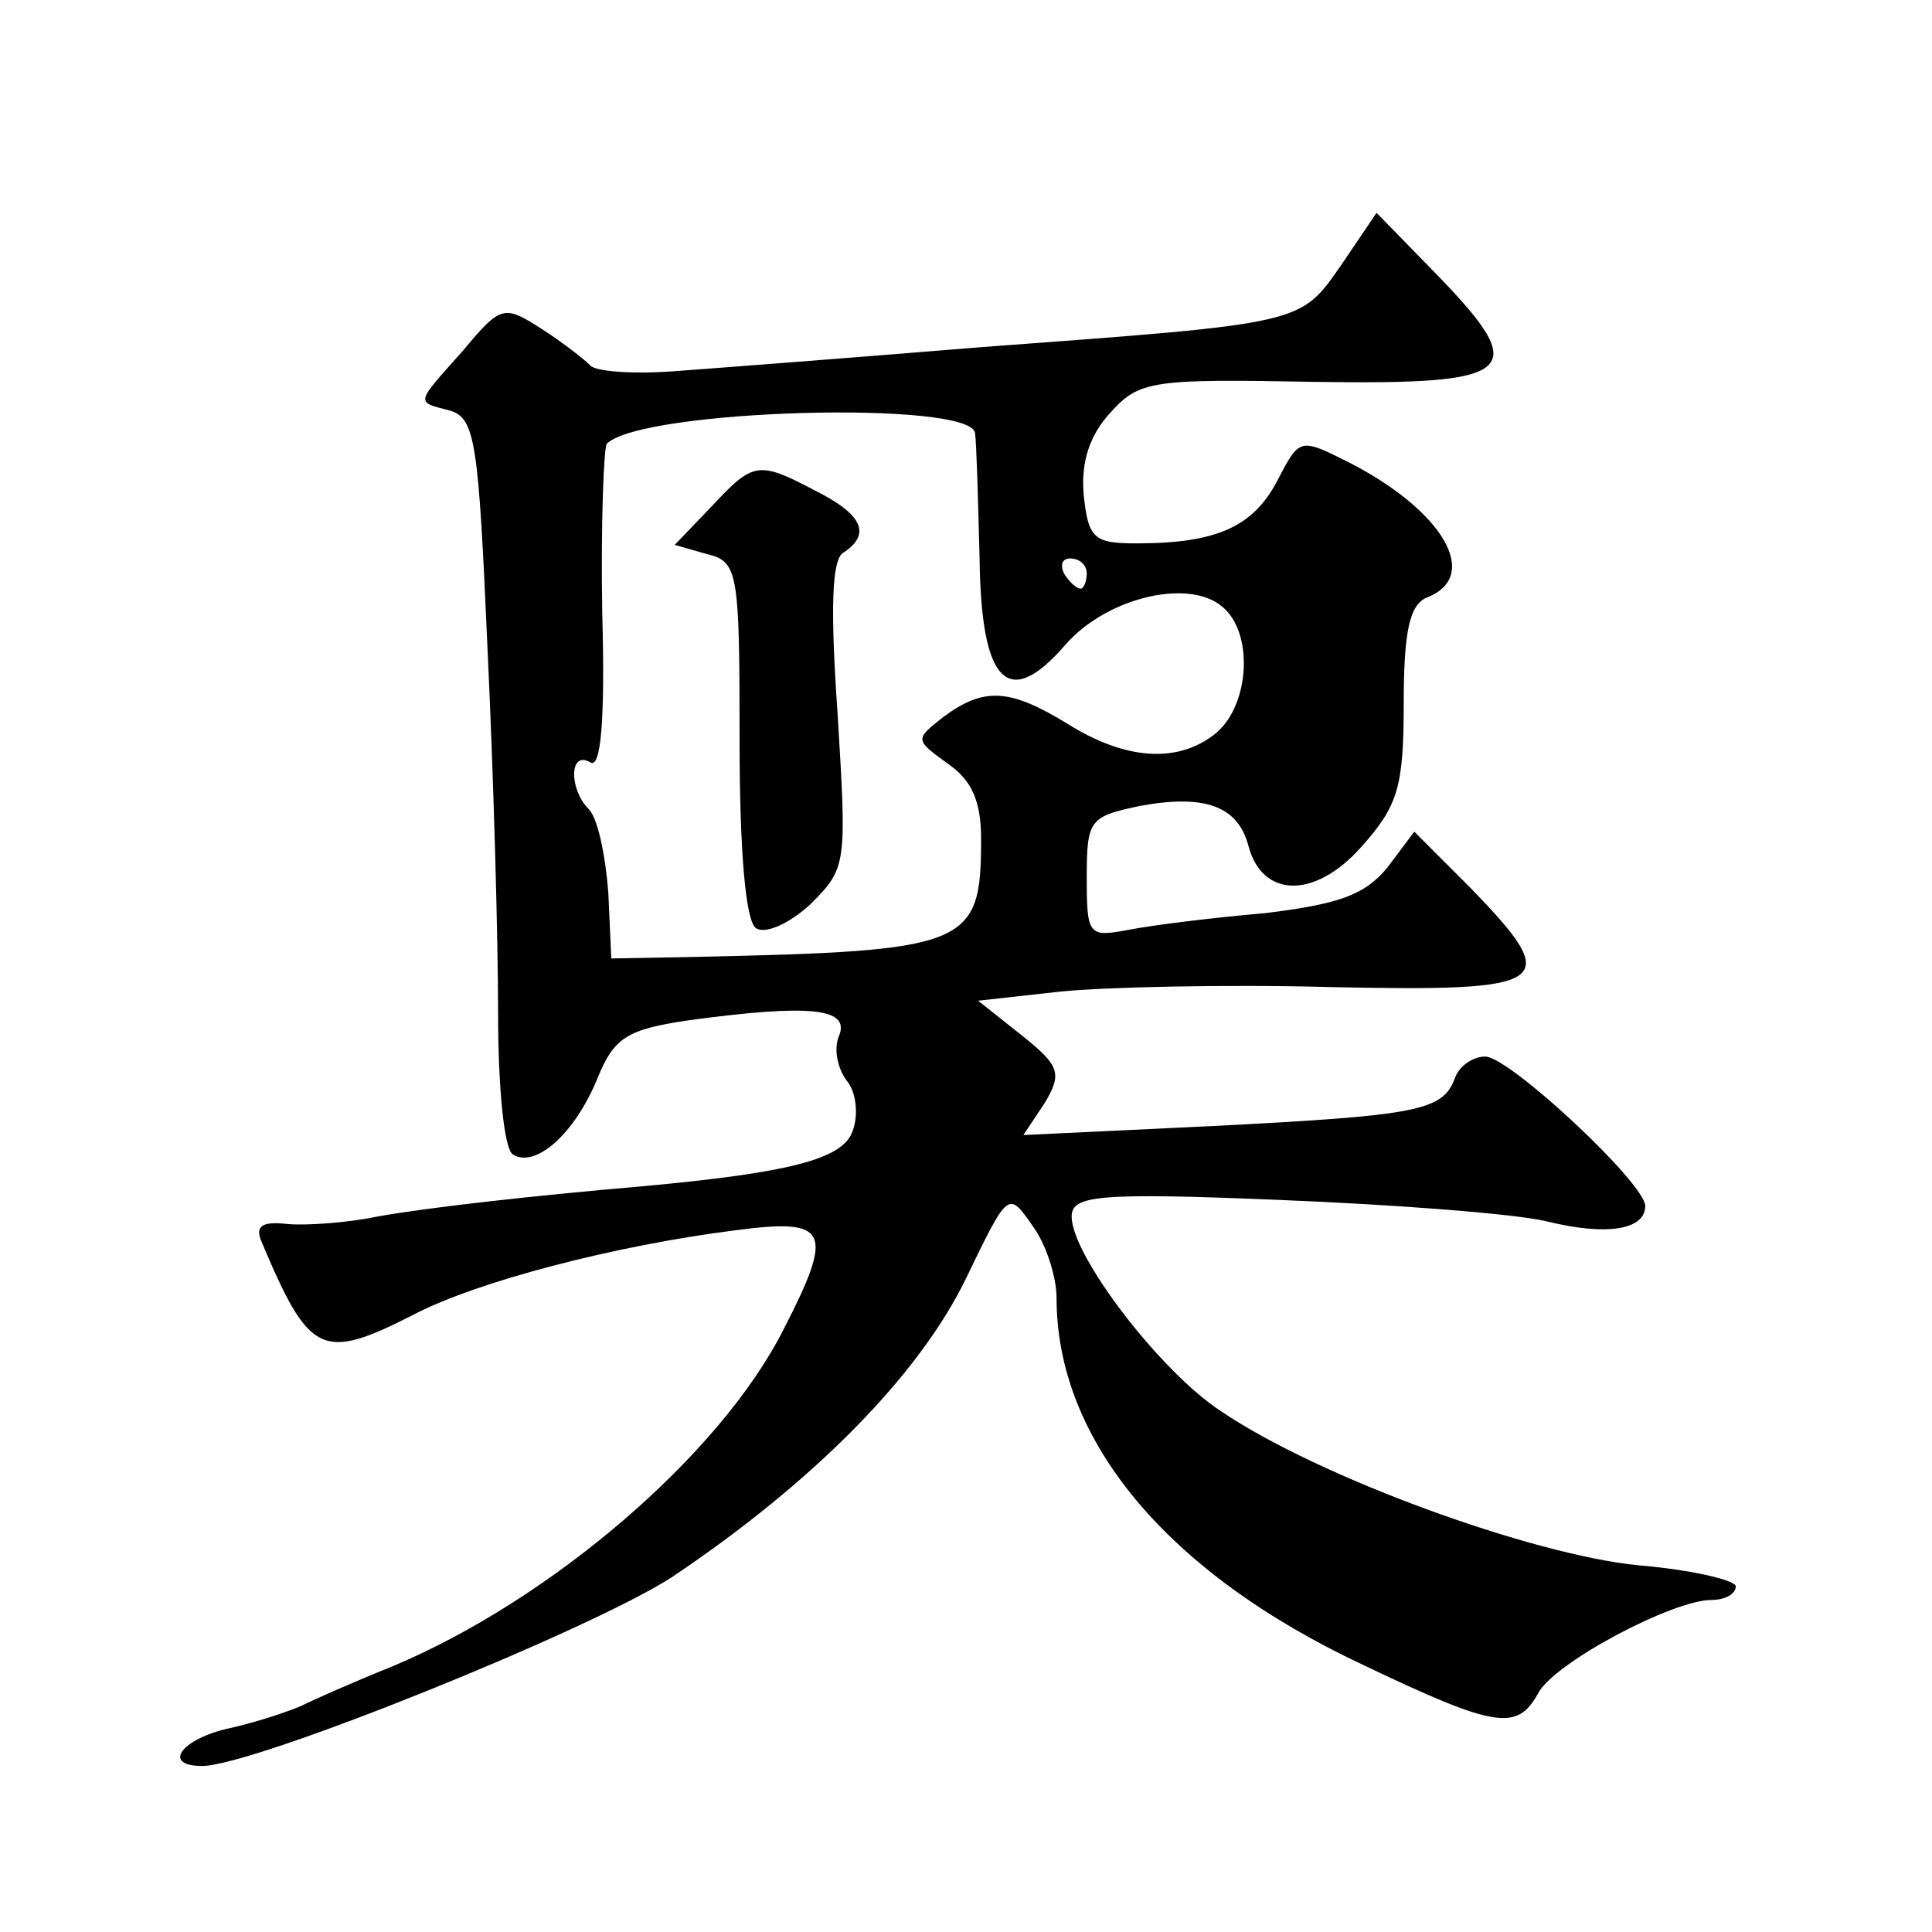 <?xml version="1.0" standalone="no"?>
<!DOCTYPE svg PUBLIC "-//W3C//DTD SVG 20010904//EN"
 "http://www.w3.org/TR/2001/REC-SVG-20010904/DTD/svg10.dtd">
<svg version="1.0" xmlns="http://www.w3.org/2000/svg"
 width="128pt" height="128pt" viewBox="0 0 128 128"
 preserveAspectRatio="xMidYMid meet">
<g transform="translate(0,128) scale(0.1,-0.1)"
fill="#0" stroke="none">
<path d="M889 1105 c-28 -40 -23 -39 -239 -55 -85 -7 -177 -14 -204 -16 -28 -2
-52 0 -55 4 -4 4 -18 15 -32 24 -25 16 -27 16 -52 -14 -32 -36 -32 -34 -9 -40 17
-5 19 -21 25 -158 4 -84 7 -193 7 -241 0 -50 4 -91 10 -94 15 -9 41 14 56 51 11
27 20 32 60 38 81 11 107 8 100 -10 -4 -9 -1 -22 5 -30 6 -7 8 -22 4 -33 -6 -19
-42 -28 -140 -37 -70 -6 -142 -14 -175 -20 -19 -4 -46 -6 -59 -5 -17 2 -22 -1 -18
-11 32 -76 40 -80 101 -49 42 22 134 46 214 56 61 8 65 0 31 -66 -42 -83 -154 -179
-259 -223 -25 -10 -52 -22 -60 -26 -9 -4 -30 -11 -48 -15 -32 -7 -45 -25 -18 -25
34 0 257 90 311 125 94 63 164 134 195 198 28 58 28 58 44 35 9 -12 16 -34 16 -48
0 -94 73 -182 203 -243 88 -42 102 -44 116 -19 10 20 89 62 115 62 9 0 16 4 16
9 0 4 -29 11 -65 14 -70 7 -211 58 -276 102 -40 26 -99 103 -99 129 0 14 17 16
138 11 75 -3 154 -9 176 -14 40 -10 66 -6 66 10 0 15 -90 99 -106 99 -8 0 -17 -6
-20 -14 -8 -22 -24 -25 -160 -32 l-126 -6 14 21 c12 20 10 25 -15 45 l-29 23 54
6 c29 3 110 5 181 3 146 -3 153 2 91 66 l-37 37 -18 -24 c-15 -18 -32 -24 -81 -30
-35 -3 -75 -8 -90 -11 -27 -5 -28 -4 -28 35 0 38 2 40 35 47 43 8 65 0 72 -26 9
-35 44 -36 75 -1 24 27 28 39 28 95 0 48 4 65 15 70 37 14 11 58 -52 90 -32 16
-32 16 -47 -13 -16 -30 -40 -41 -93 -41 -28 0 -32 3 -35 32 -2 22 4 40 18 55 19
21 28 22 135 20 134 -2 144 6 81 71 l-40 41 -23 -34z m-243 -112 c1 -7 2 -45 3
-83 1 -83 19 -101 57 -57 28 32 85 45 106 23 19 -19 15 -66 -8 -83 -25 -19 -59
-16 -96 7 -39 24 -56 25 -83 5 -19 -15 -19 -15 3 -31 16 -11 22 -25 22 -50 0 -71
-8 -74 -190 -78 l-55 -1 -2 44 c-2 25 -7 49 -13 55 -13 13 -13 39 1 31 7 -5 10
27 8 99 -1 59 1 109 3 112 23 23 242 29 244 7z m74 -93 c0 -5 -2 -10 -4 -10 -3
0 -8 5 -11 10 -3 6 -1 10 4 10 6 0 11 -4 11 -10z M471 944 l-24 -25 21 -6 c21 -5
22 -11 22 -124 0 -73 4 -120 11 -124 6 -4 22 3 36 16 24 24 24 26 18 125 -5 71
-4 104 4 108 18 12 13 25 -19 41 -38 20 -41 19 -69 -11z"/>
</g>
</svg>
